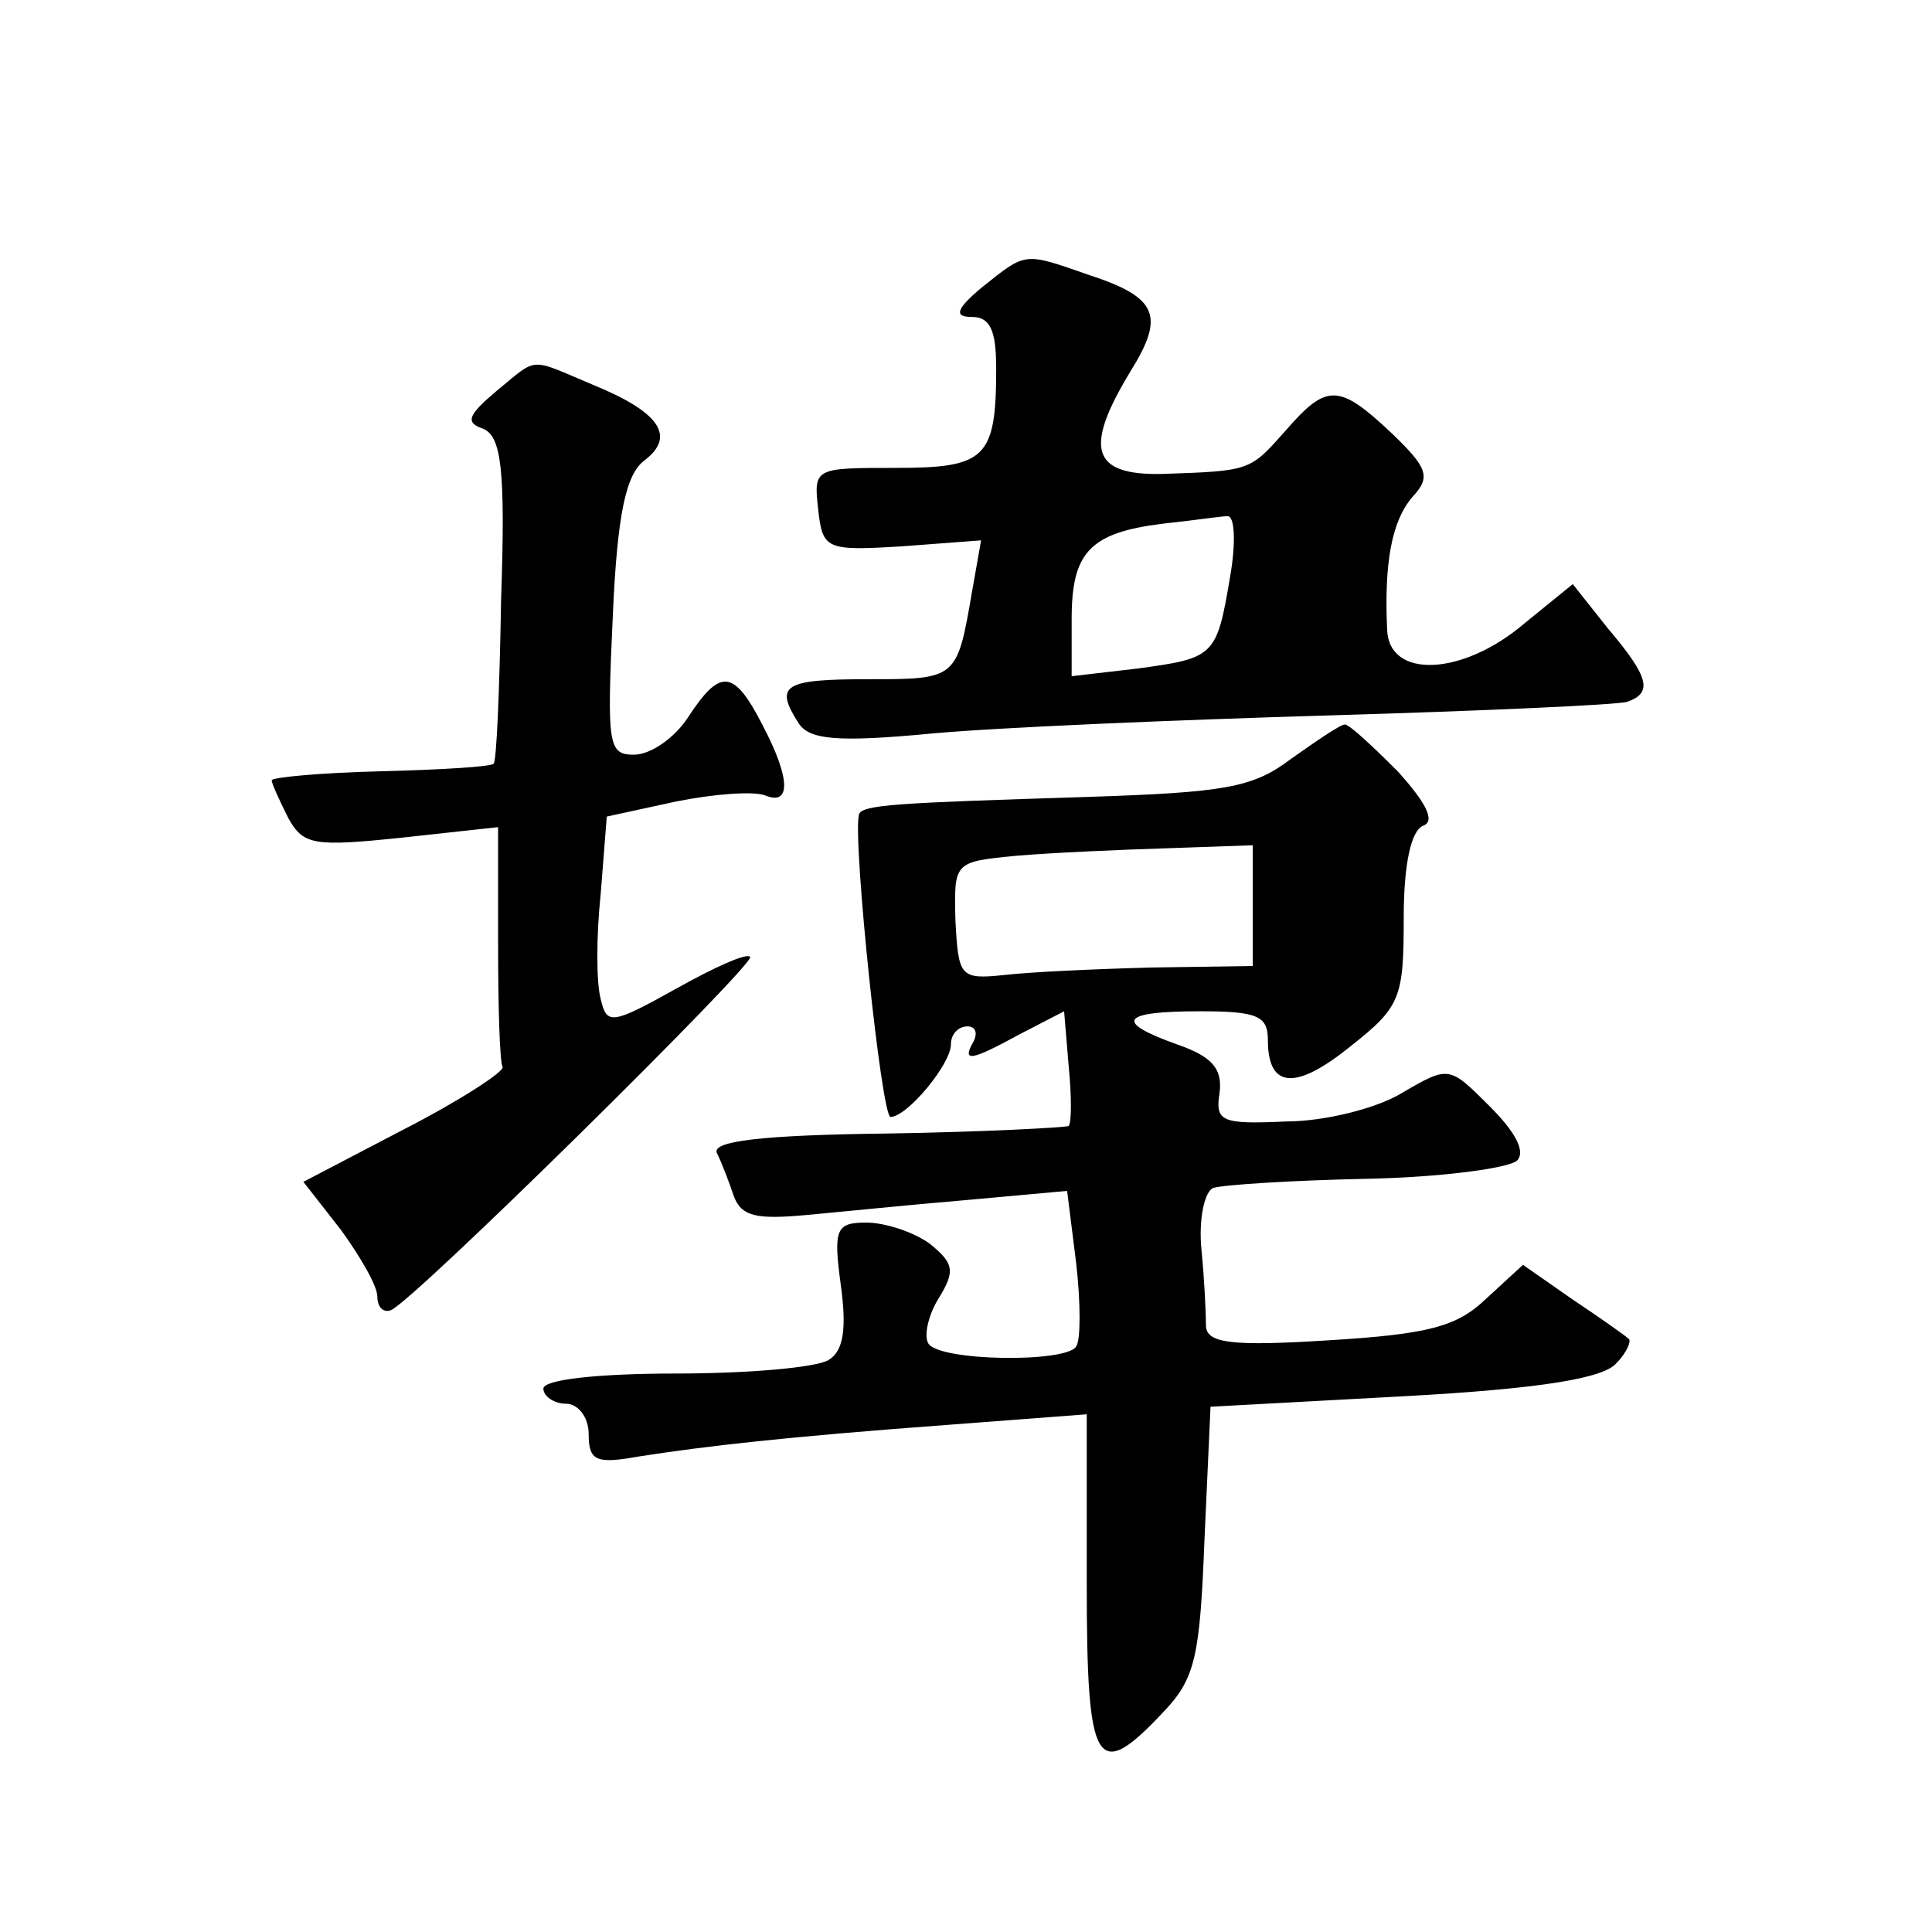 <?xml version="1.0" standalone="no"?>
<!DOCTYPE svg PUBLIC "-//W3C//DTD SVG 20010904//EN"
 "http://www.w3.org/TR/2001/REC-SVG-20010904/DTD/svg10.dtd">
<svg version="1.0" xmlns="http://www.w3.org/2000/svg"
 width="128pt" height="128pt" viewBox="0 0 128 128"
 preserveAspectRatio="xMidYMid meet">
<g transform="translate(0,128) scale(0.1,-0.1)"
fill="#0" stroke="none">
<path d="M651 1090 c-18 -15 -19 -20 -7 -20 12 0 16 -9 16 -34 0 -60 -7 -66 -67
-66 -53 0 -54 0 -51 -27 3 -27 5 -28 55 -25 l53 4 -6 -34 c-10 -58 -10 -58 -69
-58 -56 0 -62 -4 -46 -29 7 -11 25 -13 88 -7 43 4 161 9 263 12 102 3 191 7 198
9 17 6 15 16 -13 49 l-23 29 -32 -26 c-41 -35 -90 -37 -91 -4 -2 44 3 72 17 88
12 13 10 19 -14 42 -35 33 -43 33 -70 2 -24 -27 -23 -27 -82 -29 -47 -1 -52 17
-21 68 23 37 18 49 -28 64 -43 15 -41 15 -70 -8z m164 -192 c-9 -53 -10 -54 -62
-61 l-43 -5 0 38 c0 44 12 57 60 63 19 2 39 5 43 5 5 1 6 -17 2 -40z M329 1021
c-19 -16 -21 -21 -9 -25 12 -5 15 -26 12 -113 -1 -59 -3 -108 -5 -109 -2 -2 -35
-4 -75 -5 -40 -1 -72 -4 -72 -6 0 -2 5 -13 11 -25 10 -18 17 -19 75 -13 l64 7 0
-76 c0 -42 1 -79 3 -83 1 -3 -28 -22 -65 -41 l-67 -35 25 -32 c13 -18 24 -37 24
-44 0 -7 4 -11 9 -9 14 5 242 230 238 234 -2 3 -24 -7 -49 -21 -43 -24 -46 -24
-50 -7 -3 11 -3 42 0 70 l4 51 46 10 c25 5 51 7 59 4 17 -7 17 11 -2 47 -19 37
-28 37 -49 5 -9 -14 -25 -25 -36 -25 -17 0 -18 6 -14 92 3 69 9 94 21 103 21 16
10 32 -34 50 -43 18 -36 19 -64 -4z M855 777 c-25 -19 -44 -22 -135 -25 -126 -4
-150 -5 -151 -12 -4 -18 15 -200 21 -200 11 0 40 35 40 48 0 7 5 12 11 12 5 0 7
-4 4 -10 -8 -14 -2 -13 31 5 l29 15 3 -36 c2 -20 2 -38 0 -40 -2 -1 -57 -4 -121
-5 -82 -1 -116 -5 -112 -13 3 -6 8 -19 11 -28 5 -14 15 -16 48 -13 22 2 71 7 107
10 l66 6 6 -48 c3 -26 3 -51 0 -55 -6 -11 -91 -10 -98 2 -3 5 0 19 7 30 11 18 10
23 -6 36 -11 8 -30 14 -42 14 -20 0 -22 -4 -17 -41 4 -29 2 -44 -8 -50 -8 -5 -53
-9 -101 -9 -52 0 -88 -4 -88 -10 0 -5 7 -10 15 -10 8 0 15 -9 15 -20 0 -18 5 -20
33 -15 45 7 97 13 205 21 l92 7 0 -112 c0 -122 6 -133 51 -85 21 22 24 37 27 114
l4 88 129 7 c91 5 132 12 140 22 7 7 10 15 8 16 -2 2 -19 14 -37 26 l-33 23 -25
-23 c-19 -18 -38 -23 -104 -27 -63 -4 -80 -2 -81 9 0 8 -1 31 -3 51 -2 20 2 39
8 41 6 2 52 5 101 6 50 1 94 7 100 12 6 6 -1 19 -18 36 -27 27 -27 27 -58 9 -16
-10 -51 -19 -77 -19 -43 -2 -47 0 -44 19 2 16 -5 24 -28 32 -42 15 -38 22 15 22
38 0 45 -3 45 -19 0 -32 18 -34 55 -4 33 26 35 32 35 85 0 36 5 58 13 61 8 3 2
15 -17 36 -17 17 -32 31 -35 31 -3 0 -19 -11 -36 -23z m-25 -97 l0 -40 -67 -1 c-38
-1 -81 -3 -98 -5 -29 -3 -30 -1 -32 36 -1 39 -1 39 40 43 23 2 68 4 100 5 l57 2
0 -40z"/>
</g>
</svg>
